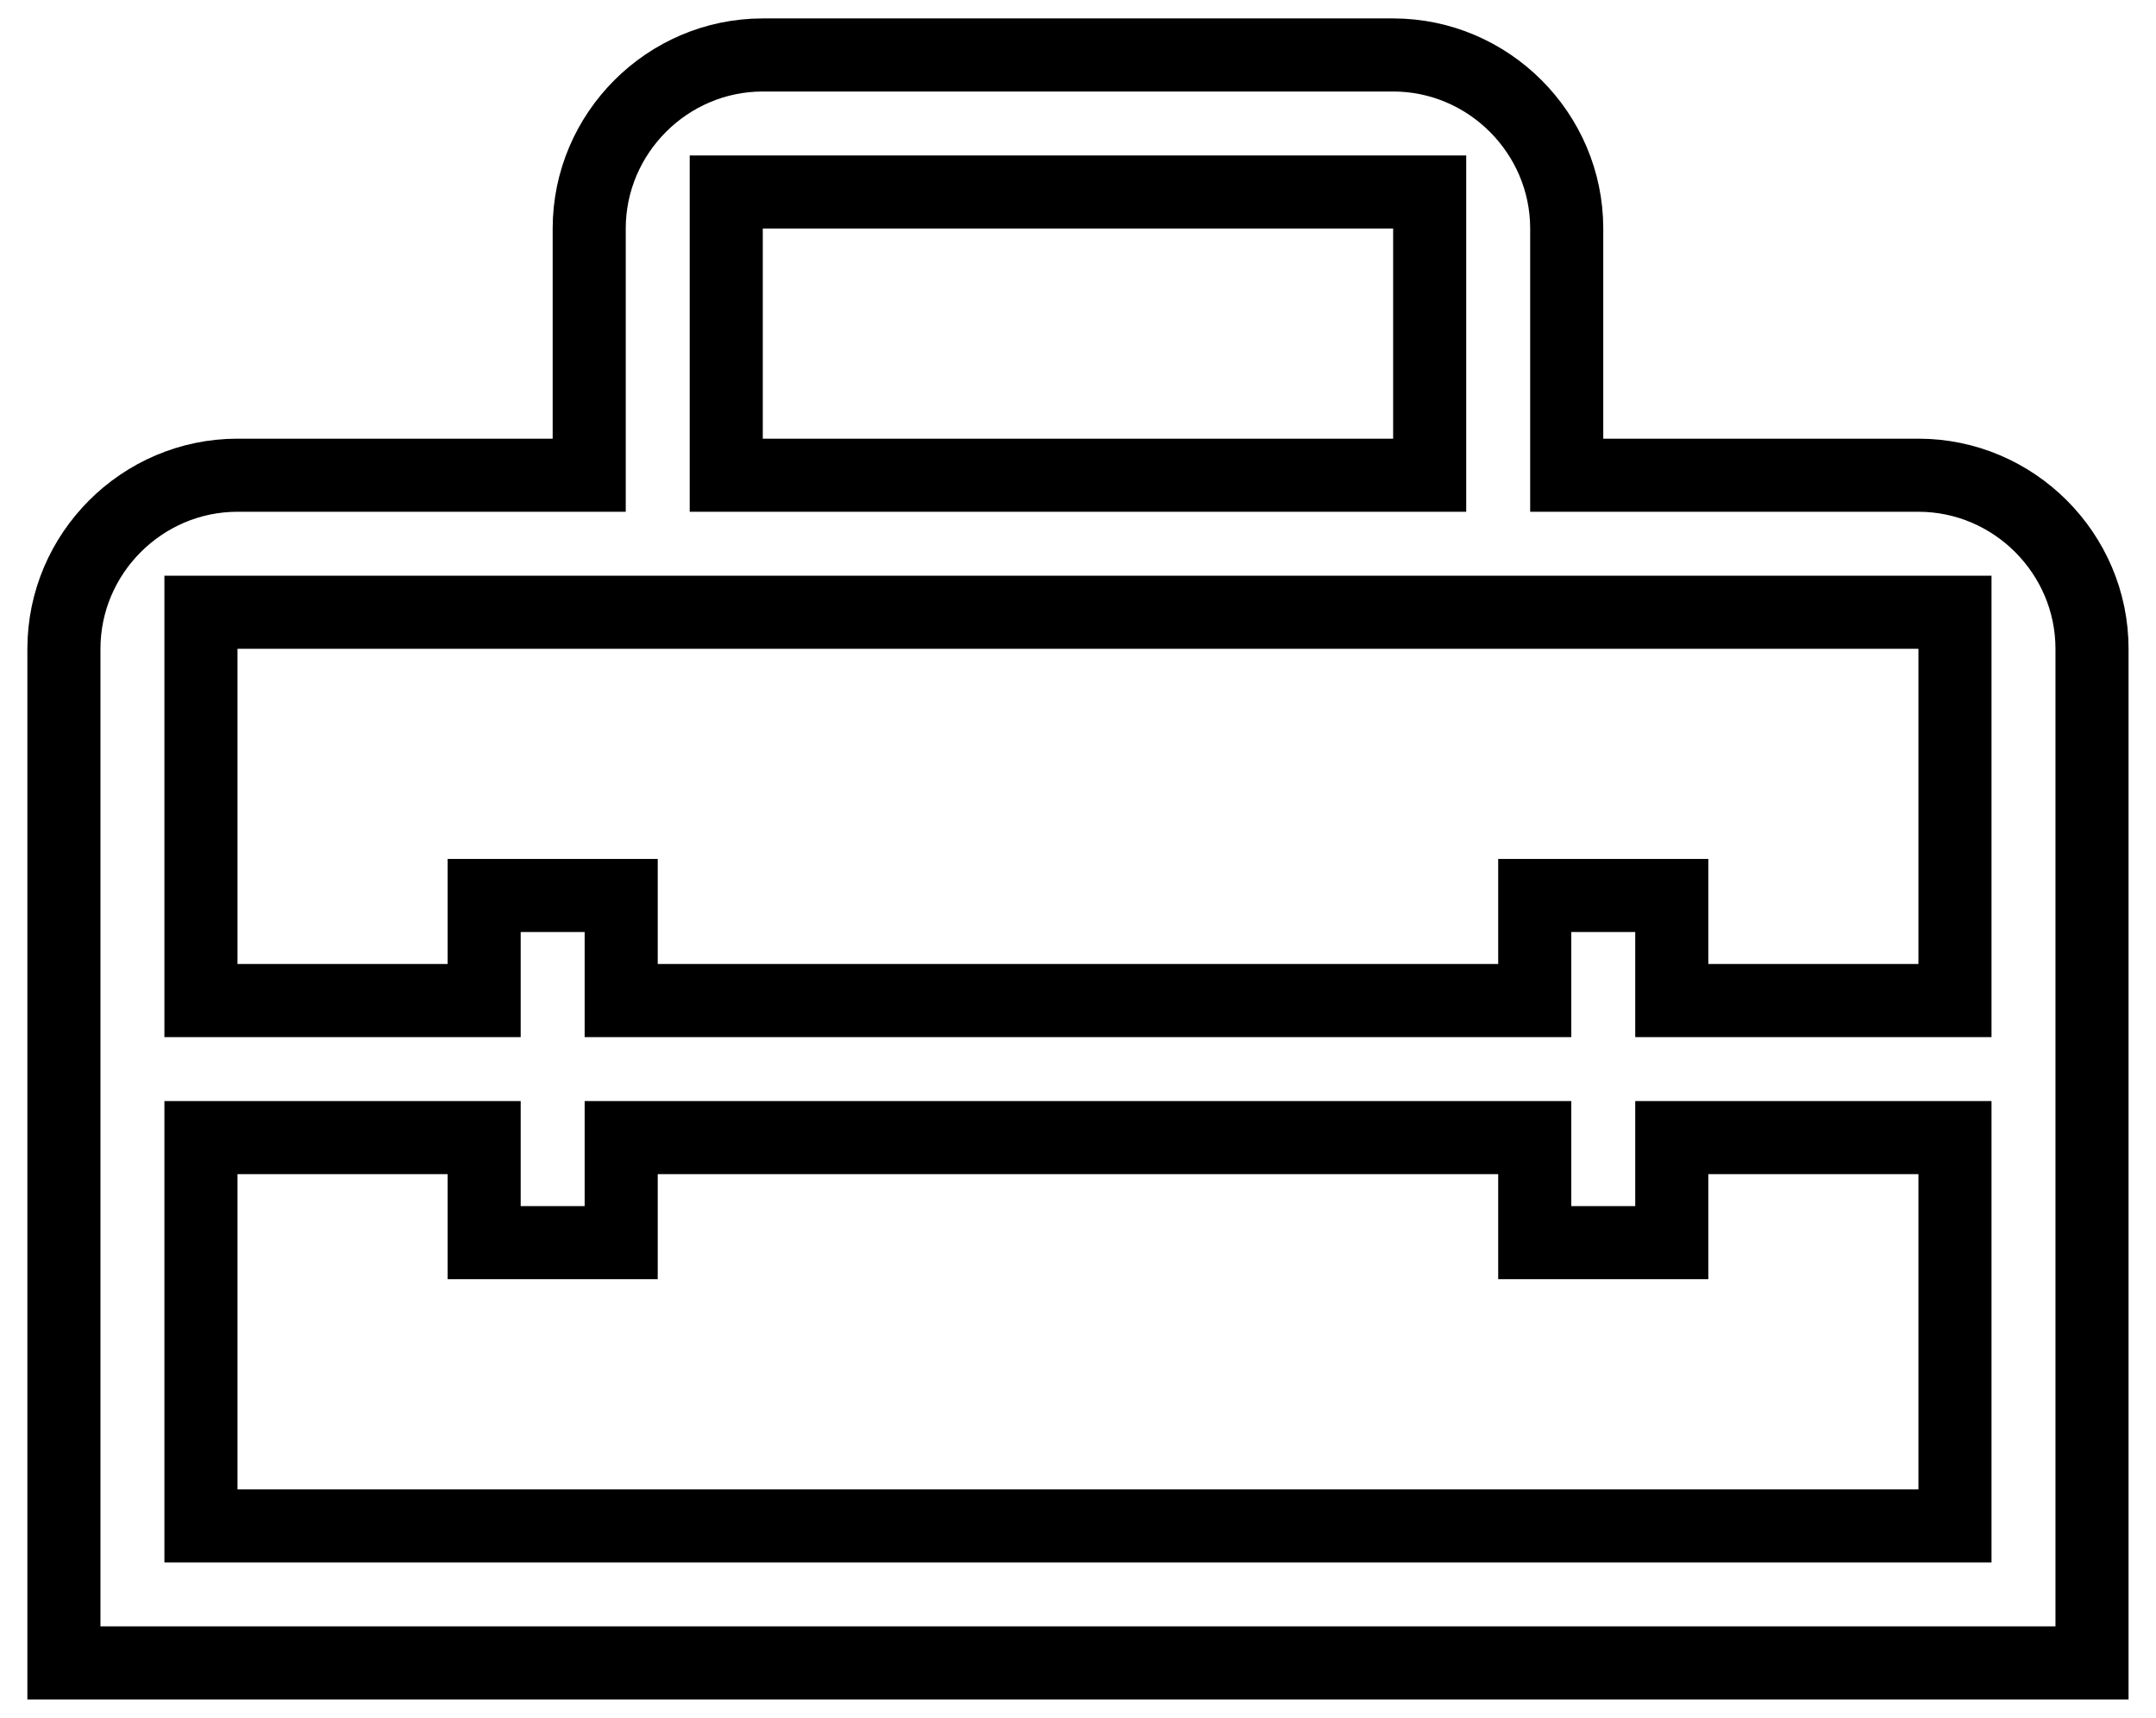 <svg width="59" height="47" viewBox="0 0 59 47" fill="none" xmlns="http://www.w3.org/2000/svg">
    <path d="M42.874 12.004V13.004H43.874H52.499C55.109 13.004 57.249 15.144 57.249 17.754V45.504H1.749V17.754C1.749 15.144 3.889 13.004 6.499 13.004H15.124H16.124V12.004V6.254C16.124 3.644 18.264 1.504 20.874 1.504H38.124C40.734 1.504 42.874 3.644 42.874 6.254V12.004ZM20.874 5.254H19.874V6.254V12.004V13.004H20.874H38.124H39.124V12.004V6.254V5.254H38.124H20.874ZM52.499 41.754H53.499V40.754V32.129V31.129H52.499H46.749H45.749V32.129V34.004H41.999V32.129V31.129H40.999H17.999H16.999V32.129V34.004H13.249V32.129V31.129H12.249H6.499H5.499V32.129V40.754V41.754H6.499H52.499ZM45.749 26.379V27.379H46.749H52.499H53.499V26.379V17.754V16.754H52.499H43.874H15.124H6.499H5.499V17.754V26.379V27.379H6.499H12.249H13.249V26.379V24.504H16.999V26.379V27.379H17.999H40.999H41.999V26.379V24.504H45.749V26.379Z" stroke="black" stroke-width="2"/>
</svg>
